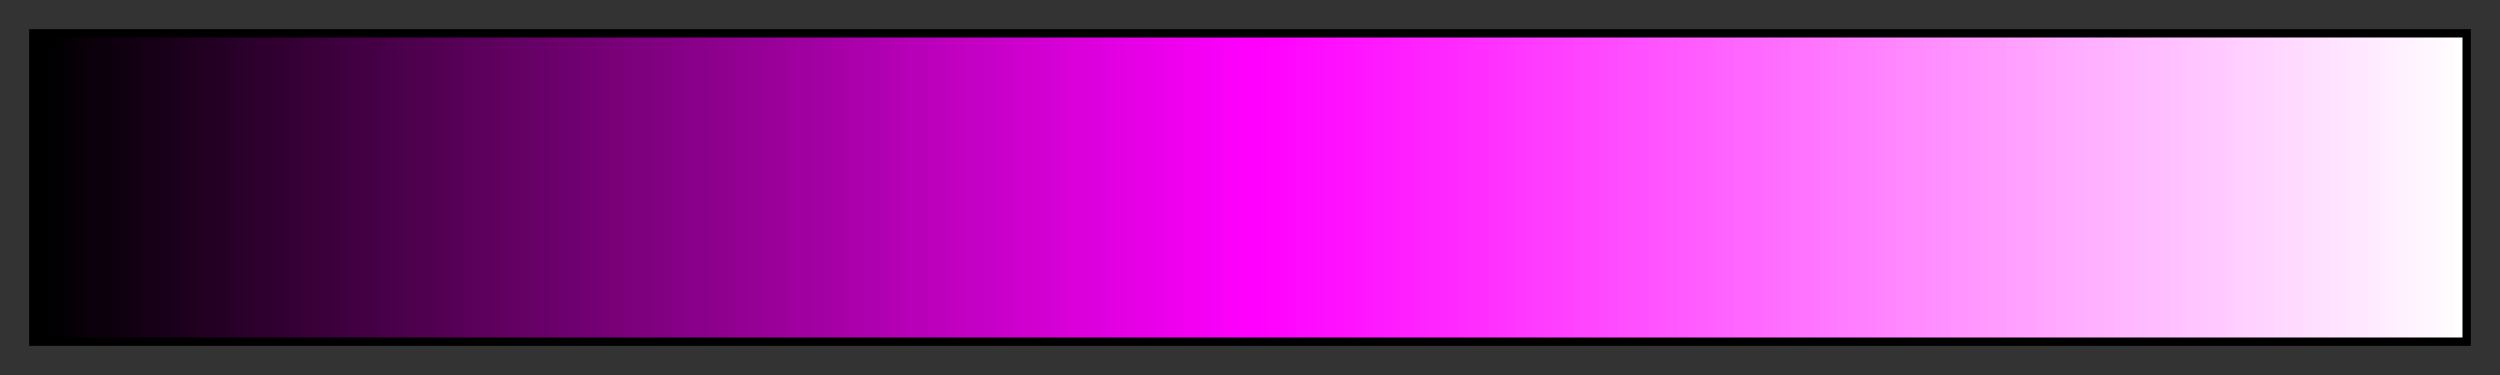 <svg height="45" viewBox="0 0 300 45" width="300" xmlns="http://www.w3.org/2000/svg" xmlns:xlink="http://www.w3.org/1999/xlink"><rect x="0" y="0" width="300" height="45" fill="#333333" stroke="none"/><linearGradient id="a" gradientUnits="objectBoundingBox" spreadMethod="pad" x1="0%" x2="100%" y1="0%" y2="0%"><stop offset="0"/><stop offset=".004"/><stop offset=".004" stop-color="#010001"/><stop offset=".008" stop-color="#010001"/><stop offset=".008" stop-color="#030003"/><stop offset=".012" stop-color="#030003"/><stop offset=".012" stop-color="#050005"/><stop offset=".016" stop-color="#050005"/><stop offset=".016" stop-color="#070007"/><stop offset=".019" stop-color="#070007"/><stop offset=".019" stop-color="#090009"/><stop offset=".023" stop-color="#090009"/><stop offset=".023" stop-color="#0b000b"/><stop offset=".027" stop-color="#0b000b"/><stop offset=".027" stop-color="#0d000d"/><stop offset=".031" stop-color="#0d000d"/><stop offset=".031" stop-color="#0f000f"/><stop offset=".035" stop-color="#0f000f"/><stop offset=".035" stop-color="#101"/><stop offset=".039" stop-color="#101"/><stop offset=".039" stop-color="#130013"/><stop offset=".043" stop-color="#130013"/><stop offset=".043" stop-color="#150015"/><stop offset=".047" stop-color="#150015"/><stop offset=".047" stop-color="#170017"/><stop offset=".051" stop-color="#170017"/><stop offset=".051" stop-color="#190019"/><stop offset=".055" stop-color="#190019"/><stop offset=".055" stop-color="#1b001b"/><stop offset=".059" stop-color="#1b001b"/><stop offset=".059" stop-color="#1d001d"/><stop offset=".062" stop-color="#1d001d"/><stop offset=".062" stop-color="#1f001f"/><stop offset=".066" stop-color="#1f001f"/><stop offset=".066" stop-color="#210021"/><stop offset=".07" stop-color="#210021"/><stop offset=".07" stop-color="#230023"/><stop offset=".074" stop-color="#230023"/><stop offset=".074" stop-color="#250025"/><stop offset=".078" stop-color="#250025"/><stop offset=".078" stop-color="#270027"/><stop offset=".082" stop-color="#270027"/><stop offset=".082" stop-color="#290029"/><stop offset=".086" stop-color="#290029"/><stop offset=".086" stop-color="#2b002b"/><stop offset=".09" stop-color="#2b002b"/><stop offset=".09" stop-color="#2d002d"/><stop offset=".094" stop-color="#2d002d"/><stop offset=".094" stop-color="#2f002f"/><stop offset=".098" stop-color="#2f002f"/><stop offset=".098" stop-color="#310031"/><stop offset=".102" stop-color="#310031"/><stop offset=".102" stop-color="#303"/><stop offset=".105" stop-color="#303"/><stop offset=".105" stop-color="#350035"/><stop offset=".109" stop-color="#350035"/><stop offset=".109" stop-color="#370037"/><stop offset=".113" stop-color="#370037"/><stop offset=".113" stop-color="#390039"/><stop offset=".117" stop-color="#390039"/><stop offset=".117" stop-color="#3b003b"/><stop offset=".121" stop-color="#3b003b"/><stop offset=".121" stop-color="#3d003d"/><stop offset=".125" stop-color="#3d003d"/><stop offset=".125" stop-color="#3f003f"/><stop offset=".129" stop-color="#3f003f"/><stop offset=".129" stop-color="#410041"/><stop offset=".133" stop-color="#410041"/><stop offset=".133" stop-color="#430043"/><stop offset=".137" stop-color="#430043"/><stop offset=".137" stop-color="#450045"/><stop offset=".141" stop-color="#450045"/><stop offset=".141" stop-color="#470047"/><stop offset=".144" stop-color="#470047"/><stop offset=".144" stop-color="#490049"/><stop offset=".148" stop-color="#490049"/><stop offset=".148" stop-color="#4b004b"/><stop offset=".152" stop-color="#4b004b"/><stop offset=".152" stop-color="#4d004d"/><stop offset=".156" stop-color="#4d004d"/><stop offset=".156" stop-color="#4f004f"/><stop offset=".16" stop-color="#4f004f"/><stop offset=".16" stop-color="#510051"/><stop offset=".164" stop-color="#510051"/><stop offset=".164" stop-color="#530053"/><stop offset=".168" stop-color="#530053"/><stop offset=".168" stop-color="#505"/><stop offset=".172" stop-color="#505"/><stop offset=".172" stop-color="#570057"/><stop offset=".176" stop-color="#570057"/><stop offset=".176" stop-color="#590059"/><stop offset=".18" stop-color="#590059"/><stop offset=".18" stop-color="#5b005b"/><stop offset=".184" stop-color="#5b005b"/><stop offset=".184" stop-color="#5d005d"/><stop offset=".188" stop-color="#5d005d"/><stop offset=".188" stop-color="#5f005f"/><stop offset=".191" stop-color="#5f005f"/><stop offset=".191" stop-color="#610061"/><stop offset=".195" stop-color="#610061"/><stop offset=".195" stop-color="#630063"/><stop offset=".199" stop-color="#630063"/><stop offset=".199" stop-color="#650065"/><stop offset=".203" stop-color="#650065"/><stop offset=".203" stop-color="#670067"/><stop offset=".207" stop-color="#670067"/><stop offset=".207" stop-color="#690069"/><stop offset=".211" stop-color="#690069"/><stop offset=".211" stop-color="#6b006b"/><stop offset=".215" stop-color="#6b006b"/><stop offset=".215" stop-color="#6d006d"/><stop offset=".219" stop-color="#6d006d"/><stop offset=".219" stop-color="#6f006f"/><stop offset=".223" stop-color="#6f006f"/><stop offset=".223" stop-color="#710071"/><stop offset=".227" stop-color="#710071"/><stop offset=".227" stop-color="#730073"/><stop offset=".231" stop-color="#730073"/><stop offset=".231" stop-color="#750075"/><stop offset=".234" stop-color="#750075"/><stop offset=".234" stop-color="#707"/><stop offset=".238" stop-color="#707"/><stop offset=".238" stop-color="#790079"/><stop offset=".242" stop-color="#790079"/><stop offset=".242" stop-color="#7b007b"/><stop offset=".246" stop-color="#7b007b"/><stop offset=".246" stop-color="#7d007d"/><stop offset=".25" stop-color="#7d007d"/><stop offset=".25" stop-color="#7f007f"/><stop offset=".254" stop-color="#7f007f"/><stop offset=".254" stop-color="#810081"/><stop offset=".258" stop-color="#810081"/><stop offset=".258" stop-color="#830083"/><stop offset=".262" stop-color="#830083"/><stop offset=".262" stop-color="#850085"/><stop offset=".266" stop-color="#850085"/><stop offset=".266" stop-color="#870087"/><stop offset=".27" stop-color="#870087"/><stop offset=".27" stop-color="#890089"/><stop offset=".273" stop-color="#890089"/><stop offset=".273" stop-color="#8b008b"/><stop offset=".277" stop-color="#8b008b"/><stop offset=".277" stop-color="#8d008d"/><stop offset=".281" stop-color="#8d008d"/><stop offset=".281" stop-color="#8f008f"/><stop offset=".285" stop-color="#8f008f"/><stop offset=".285" stop-color="#910091"/><stop offset=".289" stop-color="#910091"/><stop offset=".289" stop-color="#930093"/><stop offset=".293" stop-color="#930093"/><stop offset=".293" stop-color="#950095"/><stop offset=".297" stop-color="#950095"/><stop offset=".297" stop-color="#970097"/><stop offset=".301" stop-color="#970097"/><stop offset=".301" stop-color="#909"/><stop offset=".305" stop-color="#909"/><stop offset=".305" stop-color="#9b009b"/><stop offset=".309" stop-color="#9b009b"/><stop offset=".309" stop-color="#9d009d"/><stop offset=".312" stop-color="#9d009d"/><stop offset=".312" stop-color="#9f009f"/><stop offset=".316" stop-color="#9f009f"/><stop offset=".316" stop-color="#a100a1"/><stop offset=".32" stop-color="#a100a1"/><stop offset=".32" stop-color="#a300a3"/><stop offset=".324" stop-color="#a300a3"/><stop offset=".324" stop-color="#a500a5"/><stop offset=".328" stop-color="#a500a5"/><stop offset=".328" stop-color="#a700a7"/><stop offset=".332" stop-color="#a700a7"/><stop offset=".332" stop-color="#a900a9"/><stop offset=".336" stop-color="#a900a9"/><stop offset=".336" stop-color="#ab00ab"/><stop offset=".34" stop-color="#ab00ab"/><stop offset=".34" stop-color="#ad00ad"/><stop offset=".344" stop-color="#ad00ad"/><stop offset=".344" stop-color="#af00af"/><stop offset=".348" stop-color="#af00af"/><stop offset=".348" stop-color="#b100b1"/><stop offset=".352" stop-color="#b100b1"/><stop offset=".352" stop-color="#b300b3"/><stop offset=".355" stop-color="#b300b3"/><stop offset=".355" stop-color="#b500b5"/><stop offset=".359" stop-color="#b500b5"/><stop offset=".359" stop-color="#b700b7"/><stop offset=".363" stop-color="#b700b7"/><stop offset=".363" stop-color="#b900b9"/><stop offset=".367" stop-color="#b900b9"/><stop offset=".367" stop-color="#b0b"/><stop offset=".371" stop-color="#b0b"/><stop offset=".371" stop-color="#bd00bd"/><stop offset=".375" stop-color="#bd00bd"/><stop offset=".375" stop-color="#bf00bf"/><stop offset=".379" stop-color="#bf00bf"/><stop offset=".379" stop-color="#c100c1"/><stop offset=".383" stop-color="#c100c1"/><stop offset=".383" stop-color="#c300c3"/><stop offset=".387" stop-color="#c300c3"/><stop offset=".387" stop-color="#c500c5"/><stop offset=".391" stop-color="#c500c5"/><stop offset=".391" stop-color="#c700c7"/><stop offset=".395" stop-color="#c700c7"/><stop offset=".395" stop-color="#c900c9"/><stop offset=".398" stop-color="#c900c9"/><stop offset=".398" stop-color="#cb00cb"/><stop offset=".402" stop-color="#cb00cb"/><stop offset=".402" stop-color="#cd00cd"/><stop offset=".406" stop-color="#cd00cd"/><stop offset=".406" stop-color="#cf00cf"/><stop offset=".41" stop-color="#cf00cf"/><stop offset=".41" stop-color="#d100d1"/><stop offset=".414" stop-color="#d100d1"/><stop offset=".414" stop-color="#d300d3"/><stop offset=".418" stop-color="#d300d3"/><stop offset=".418" stop-color="#d500d5"/><stop offset=".422" stop-color="#d500d5"/><stop offset=".422" stop-color="#d700d7"/><stop offset=".426" stop-color="#d700d7"/><stop offset=".426" stop-color="#d900d9"/><stop offset=".43" stop-color="#d900d9"/><stop offset=".43" stop-color="#db00db"/><stop offset=".434" stop-color="#db00db"/><stop offset=".434" stop-color="#d0d"/><stop offset=".438" stop-color="#d0d"/><stop offset=".438" stop-color="#df00df"/><stop offset=".441" stop-color="#df00df"/><stop offset=".441" stop-color="#e100e1"/><stop offset=".445" stop-color="#e100e1"/><stop offset=".445" stop-color="#e300e3"/><stop offset=".449" stop-color="#e300e3"/><stop offset=".449" stop-color="#e500e5"/><stop offset=".453" stop-color="#e500e5"/><stop offset=".453" stop-color="#e700e7"/><stop offset=".457" stop-color="#e700e7"/><stop offset=".457" stop-color="#e900e9"/><stop offset=".461" stop-color="#e900e9"/><stop offset=".461" stop-color="#eb00eb"/><stop offset=".465" stop-color="#eb00eb"/><stop offset=".465" stop-color="#ed00ed"/><stop offset=".469" stop-color="#ed00ed"/><stop offset=".469" stop-color="#ef00ef"/><stop offset=".473" stop-color="#ef00ef"/><stop offset=".473" stop-color="#f100f1"/><stop offset=".477" stop-color="#f100f1"/><stop offset=".477" stop-color="#f300f3"/><stop offset=".48" stop-color="#f300f3"/><stop offset=".48" stop-color="#f500f5"/><stop offset=".484" stop-color="#f500f5"/><stop offset=".484" stop-color="#f700f7"/><stop offset=".488" stop-color="#f700f7"/><stop offset=".488" stop-color="#f900f9"/><stop offset=".492" stop-color="#f900f9"/><stop offset=".492" stop-color="#fb00fb"/><stop offset=".496" stop-color="#fb00fb"/><stop offset=".496" stop-color="#f0f"/><stop offset=".5" stop-color="#f0f"/><stop offset=".504" stop-color="#f0f"/><stop offset=".504" stop-color="#ff01ff"/><stop offset=".508" stop-color="#ff01ff"/><stop offset=".508" stop-color="#ff03ff"/><stop offset=".512" stop-color="#ff03ff"/><stop offset=".512" stop-color="#ff05ff"/><stop offset=".516" stop-color="#ff05ff"/><stop offset=".516" stop-color="#ff07ff"/><stop offset=".519" stop-color="#ff07ff"/><stop offset=".519" stop-color="#ff09ff"/><stop offset=".523" stop-color="#ff09ff"/><stop offset=".523" stop-color="#ff0bff"/><stop offset=".527" stop-color="#ff0bff"/><stop offset=".527" stop-color="#ff0dff"/><stop offset=".531" stop-color="#ff0dff"/><stop offset=".531" stop-color="#ff0fff"/><stop offset=".535" stop-color="#ff0fff"/><stop offset=".535" stop-color="#f1f"/><stop offset=".539" stop-color="#f1f"/><stop offset=".539" stop-color="#ff13ff"/><stop offset=".543" stop-color="#ff13ff"/><stop offset=".543" stop-color="#ff15ff"/><stop offset=".547" stop-color="#ff15ff"/><stop offset=".547" stop-color="#ff17ff"/><stop offset=".551" stop-color="#ff17ff"/><stop offset=".551" stop-color="#ff19ff"/><stop offset=".555" stop-color="#ff19ff"/><stop offset=".555" stop-color="#ff1bff"/><stop offset=".559" stop-color="#ff1bff"/><stop offset=".559" stop-color="#ff1dff"/><stop offset=".562" stop-color="#ff1dff"/><stop offset=".562" stop-color="#ff1fff"/><stop offset=".566" stop-color="#ff1fff"/><stop offset=".566" stop-color="#ff21ff"/><stop offset=".57" stop-color="#ff21ff"/><stop offset=".57" stop-color="#ff23ff"/><stop offset=".574" stop-color="#ff23ff"/><stop offset=".574" stop-color="#ff25ff"/><stop offset=".578" stop-color="#ff25ff"/><stop offset=".578" stop-color="#ff27ff"/><stop offset=".582" stop-color="#ff27ff"/><stop offset=".582" stop-color="#ff29ff"/><stop offset=".586" stop-color="#ff29ff"/><stop offset=".586" stop-color="#ff2bff"/><stop offset=".59" stop-color="#ff2bff"/><stop offset=".59" stop-color="#ff2dff"/><stop offset=".594" stop-color="#ff2dff"/><stop offset=".594" stop-color="#ff2fff"/><stop offset=".598" stop-color="#ff2fff"/><stop offset=".598" stop-color="#ff31ff"/><stop offset=".602" stop-color="#ff31ff"/><stop offset=".602" stop-color="#f3f"/><stop offset=".606" stop-color="#f3f"/><stop offset=".606" stop-color="#ff35ff"/><stop offset=".609" stop-color="#ff35ff"/><stop offset=".609" stop-color="#ff37ff"/><stop offset=".613" stop-color="#ff37ff"/><stop offset=".613" stop-color="#ff39ff"/><stop offset=".617" stop-color="#ff39ff"/><stop offset=".617" stop-color="#ff3bff"/><stop offset=".621" stop-color="#ff3bff"/><stop offset=".621" stop-color="#ff3dff"/><stop offset=".625" stop-color="#ff3dff"/><stop offset=".625" stop-color="#ff3fff"/><stop offset=".629" stop-color="#ff3fff"/><stop offset=".629" stop-color="#ff41ff"/><stop offset=".633" stop-color="#ff41ff"/><stop offset=".633" stop-color="#ff43ff"/><stop offset=".637" stop-color="#ff43ff"/><stop offset=".637" stop-color="#ff45ff"/><stop offset=".641" stop-color="#ff45ff"/><stop offset=".641" stop-color="#ff47ff"/><stop offset=".644" stop-color="#ff47ff"/><stop offset=".644" stop-color="#ff49ff"/><stop offset=".648" stop-color="#ff49ff"/><stop offset=".648" stop-color="#ff4bff"/><stop offset=".652" stop-color="#ff4bff"/><stop offset=".652" stop-color="#ff4dff"/><stop offset=".656" stop-color="#ff4dff"/><stop offset=".656" stop-color="#ff4fff"/><stop offset=".66" stop-color="#ff4fff"/><stop offset=".66" stop-color="#ff51ff"/><stop offset=".664" stop-color="#ff51ff"/><stop offset=".664" stop-color="#ff53ff"/><stop offset=".668" stop-color="#ff53ff"/><stop offset=".668" stop-color="#f5f"/><stop offset=".672" stop-color="#f5f"/><stop offset=".672" stop-color="#ff57ff"/><stop offset=".676" stop-color="#ff57ff"/><stop offset=".676" stop-color="#ff59ff"/><stop offset=".68" stop-color="#ff59ff"/><stop offset=".68" stop-color="#ff5bff"/><stop offset=".684" stop-color="#ff5bff"/><stop offset=".684" stop-color="#ff5dff"/><stop offset=".688" stop-color="#ff5dff"/><stop offset=".688" stop-color="#ff5fff"/><stop offset=".691" stop-color="#ff5fff"/><stop offset=".691" stop-color="#ff61ff"/><stop offset=".695" stop-color="#ff61ff"/><stop offset=".695" stop-color="#ff63ff"/><stop offset=".699" stop-color="#ff63ff"/><stop offset=".699" stop-color="#ff65ff"/><stop offset=".703" stop-color="#ff65ff"/><stop offset=".703" stop-color="#ff67ff"/><stop offset=".707" stop-color="#ff67ff"/><stop offset=".707" stop-color="#ff69ff"/><stop offset=".711" stop-color="#ff69ff"/><stop offset=".711" stop-color="#ff6bff"/><stop offset=".715" stop-color="#ff6bff"/><stop offset=".715" stop-color="#ff6dff"/><stop offset=".719" stop-color="#ff6dff"/><stop offset=".719" stop-color="#ff6fff"/><stop offset=".723" stop-color="#ff6fff"/><stop offset=".723" stop-color="#ff71ff"/><stop offset=".727" stop-color="#ff71ff"/><stop offset=".727" stop-color="#ff73ff"/><stop offset=".731" stop-color="#ff73ff"/><stop offset=".731" stop-color="#ff75ff"/><stop offset=".734" stop-color="#ff75ff"/><stop offset=".734" stop-color="#f7f"/><stop offset=".738" stop-color="#f7f"/><stop offset=".738" stop-color="#ff79ff"/><stop offset=".742" stop-color="#ff79ff"/><stop offset=".742" stop-color="#ff7bff"/><stop offset=".746" stop-color="#ff7bff"/><stop offset=".746" stop-color="#ff7dff"/><stop offset=".75" stop-color="#ff7dff"/><stop offset=".75" stop-color="#ff7fff"/><stop offset=".754" stop-color="#ff7fff"/><stop offset=".754" stop-color="#ff81ff"/><stop offset=".758" stop-color="#ff81ff"/><stop offset=".758" stop-color="#ff83ff"/><stop offset=".762" stop-color="#ff83ff"/><stop offset=".762" stop-color="#ff85ff"/><stop offset=".766" stop-color="#ff85ff"/><stop offset=".766" stop-color="#ff87ff"/><stop offset=".769" stop-color="#ff87ff"/><stop offset=".769" stop-color="#ff89ff"/><stop offset=".773" stop-color="#ff89ff"/><stop offset=".773" stop-color="#ff8bff"/><stop offset=".777" stop-color="#ff8bff"/><stop offset=".777" stop-color="#ff8dff"/><stop offset=".781" stop-color="#ff8dff"/><stop offset=".781" stop-color="#ff8fff"/><stop offset=".785" stop-color="#ff8fff"/><stop offset=".785" stop-color="#ff91ff"/><stop offset=".789" stop-color="#ff91ff"/><stop offset=".789" stop-color="#ff93ff"/><stop offset=".793" stop-color="#ff93ff"/><stop offset=".793" stop-color="#ff95ff"/><stop offset=".797" stop-color="#ff95ff"/><stop offset=".797" stop-color="#ff97ff"/><stop offset=".801" stop-color="#ff97ff"/><stop offset=".801" stop-color="#f9f"/><stop offset=".805" stop-color="#f9f"/><stop offset=".805" stop-color="#ff9bff"/><stop offset=".809" stop-color="#ff9bff"/><stop offset=".809" stop-color="#ff9dff"/><stop offset=".812" stop-color="#ff9dff"/><stop offset=".812" stop-color="#ff9fff"/><stop offset=".816" stop-color="#ff9fff"/><stop offset=".816" stop-color="#ffa1ff"/><stop offset=".82" stop-color="#ffa1ff"/><stop offset=".82" stop-color="#ffa3ff"/><stop offset=".824" stop-color="#ffa3ff"/><stop offset=".824" stop-color="#ffa5ff"/><stop offset=".828" stop-color="#ffa5ff"/><stop offset=".828" stop-color="#ffa7ff"/><stop offset=".832" stop-color="#ffa7ff"/><stop offset=".832" stop-color="#ffa9ff"/><stop offset=".836" stop-color="#ffa9ff"/><stop offset=".836" stop-color="#ffabff"/><stop offset=".84" stop-color="#ffabff"/><stop offset=".84" stop-color="#ffadff"/><stop offset=".844" stop-color="#ffadff"/><stop offset=".844" stop-color="#ffafff"/><stop offset=".848" stop-color="#ffafff"/><stop offset=".848" stop-color="#ffb1ff"/><stop offset=".852" stop-color="#ffb1ff"/><stop offset=".852" stop-color="#ffb3ff"/><stop offset=".856" stop-color="#ffb3ff"/><stop offset=".856" stop-color="#ffb5ff"/><stop offset=".859" stop-color="#ffb5ff"/><stop offset=".859" stop-color="#ffb7ff"/><stop offset=".863" stop-color="#ffb7ff"/><stop offset=".863" stop-color="#ffb9ff"/><stop offset=".867" stop-color="#ffb9ff"/><stop offset=".867" stop-color="#fbf"/><stop offset=".871" stop-color="#fbf"/><stop offset=".871" stop-color="#ffbdff"/><stop offset=".875" stop-color="#ffbdff"/><stop offset=".875" stop-color="#ffbfff"/><stop offset=".879" stop-color="#ffbfff"/><stop offset=".879" stop-color="#ffc1ff"/><stop offset=".883" stop-color="#ffc1ff"/><stop offset=".883" stop-color="#ffc3ff"/><stop offset=".887" stop-color="#ffc3ff"/><stop offset=".887" stop-color="#ffc5ff"/><stop offset=".891" stop-color="#ffc5ff"/><stop offset=".891" stop-color="#ffc7ff"/><stop offset=".894" stop-color="#ffc7ff"/><stop offset=".894" stop-color="#ffc9ff"/><stop offset=".898" stop-color="#ffc9ff"/><stop offset=".898" stop-color="#ffcbff"/><stop offset=".902" stop-color="#ffcbff"/><stop offset=".902" stop-color="#ffcdff"/><stop offset=".906" stop-color="#ffcdff"/><stop offset=".906" stop-color="#ffcfff"/><stop offset=".91" stop-color="#ffcfff"/><stop offset=".91" stop-color="#ffd1ff"/><stop offset=".914" stop-color="#ffd1ff"/><stop offset=".914" stop-color="#ffd3ff"/><stop offset=".918" stop-color="#ffd3ff"/><stop offset=".918" stop-color="#ffd5ff"/><stop offset=".922" stop-color="#ffd5ff"/><stop offset=".922" stop-color="#ffd7ff"/><stop offset=".926" stop-color="#ffd7ff"/><stop offset=".926" stop-color="#ffd9ff"/><stop offset=".93" stop-color="#ffd9ff"/><stop offset=".93" stop-color="#ffdbff"/><stop offset=".934" stop-color="#ffdbff"/><stop offset=".934" stop-color="#fdf"/><stop offset=".938" stop-color="#fdf"/><stop offset=".938" stop-color="#ffdfff"/><stop offset=".941" stop-color="#ffdfff"/><stop offset=".941" stop-color="#ffe1ff"/><stop offset=".945" stop-color="#ffe1ff"/><stop offset=".945" stop-color="#ffe3ff"/><stop offset=".949" stop-color="#ffe3ff"/><stop offset=".949" stop-color="#ffe5ff"/><stop offset=".953" stop-color="#ffe5ff"/><stop offset=".953" stop-color="#ffe7ff"/><stop offset=".957" stop-color="#ffe7ff"/><stop offset=".957" stop-color="#ffe9ff"/><stop offset=".961" stop-color="#ffe9ff"/><stop offset=".961" stop-color="#ffebff"/><stop offset=".965" stop-color="#ffebff"/><stop offset=".965" stop-color="#ffedff"/><stop offset=".969" stop-color="#ffedff"/><stop offset=".969" stop-color="#ffefff"/><stop offset=".973" stop-color="#ffefff"/><stop offset=".973" stop-color="#fff1ff"/><stop offset=".977" stop-color="#fff1ff"/><stop offset=".977" stop-color="#fff3ff"/><stop offset=".981" stop-color="#fff3ff"/><stop offset=".981" stop-color="#fff5ff"/><stop offset=".984" stop-color="#fff5ff"/><stop offset=".984" stop-color="#fff7ff"/><stop offset=".988" stop-color="#fff7ff"/><stop offset=".988" stop-color="#fff9ff"/><stop offset=".992" stop-color="#fff9ff"/><stop offset=".992" stop-color="#fffbff"/><stop offset=".996" stop-color="#fffbff"/><stop offset=".996" stop-color="#fff"/><stop offset="1" stop-color="#fff"/></linearGradient><path d="m4 4h292v37h-292z" fill="url(#a)" stroke="#000"/></svg>